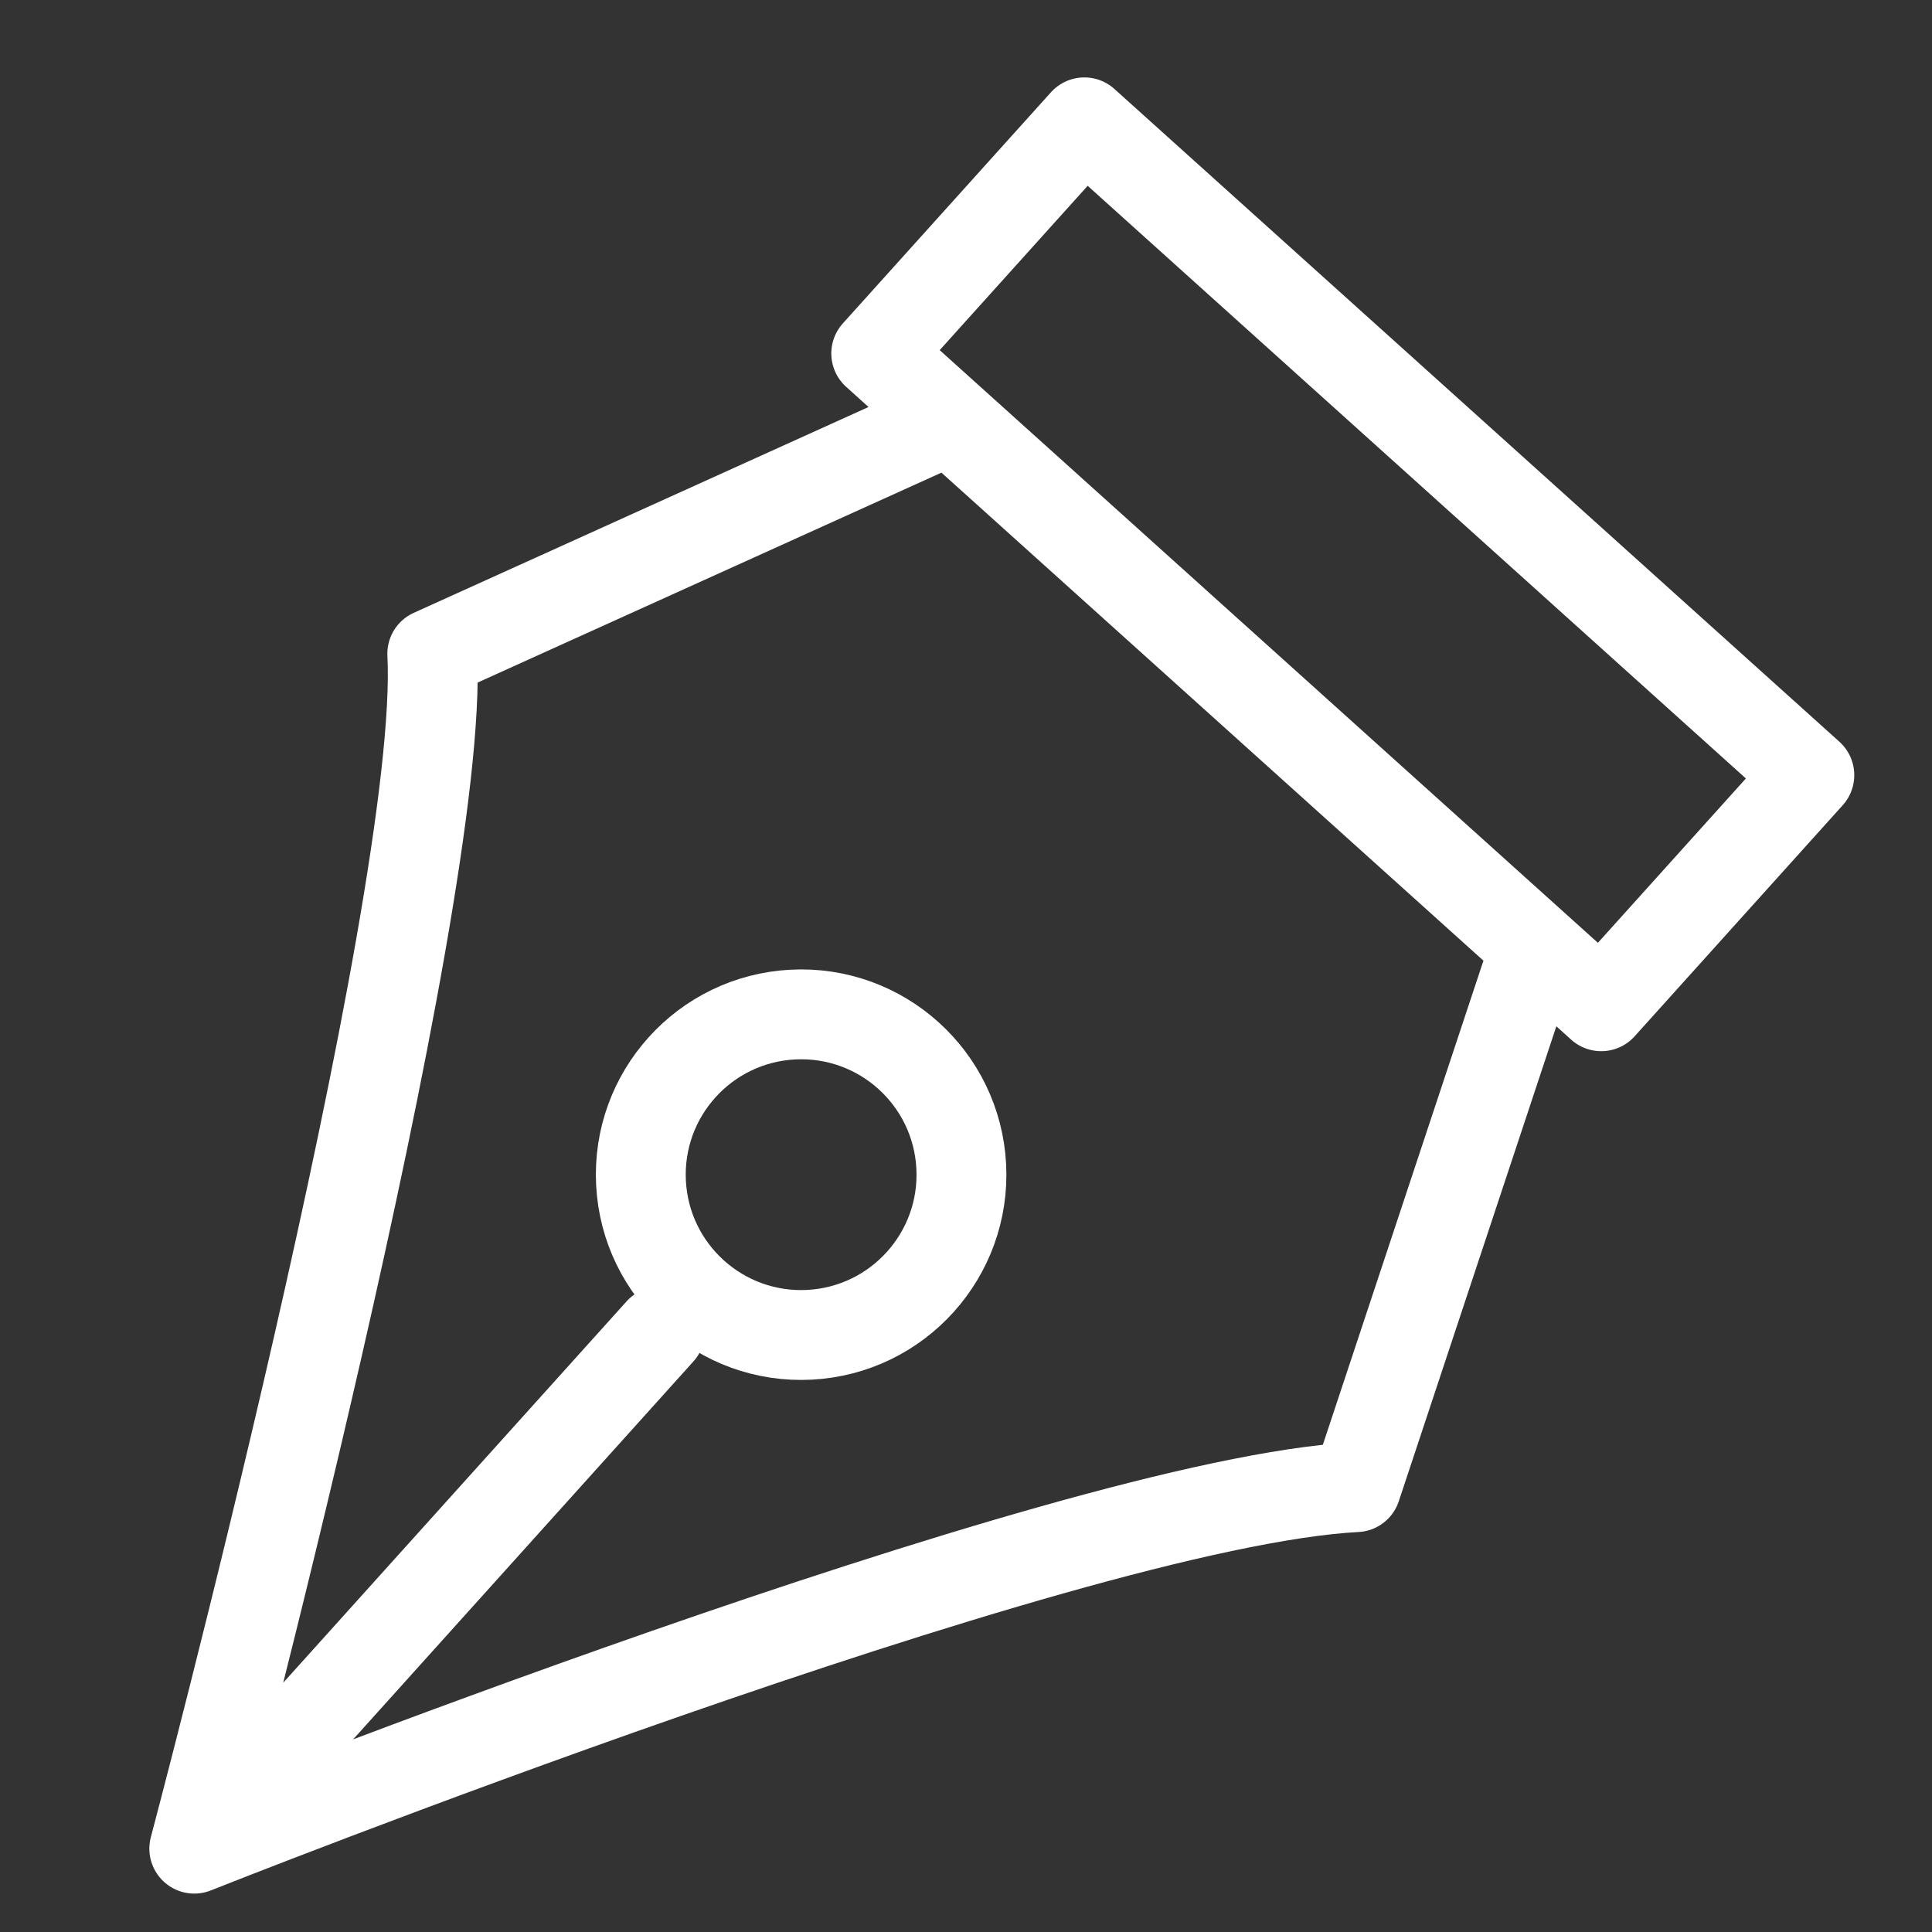 <svg xmlns="http://www.w3.org/2000/svg" fill="none" viewBox="0 0 43 43"><rect x="0" y="0" width="43" height="43" fill="#333333" stroke="none"/><path stroke="#fff" stroke-linecap="round" stroke-linejoin="round" stroke-width="2" d="M18.017 29.708c1.968-.103 3.48-1.782 3.377-3.75-.103-1.968-1.782-3.48-3.75-3.377-1.968.103-3.48 1.782-3.377 3.75.103 1.968 1.782 3.48 3.75 3.377Z"/><path stroke="#fff" stroke-linecap="round" stroke-linejoin="round" stroke-width="2" d="m34.04 21.472-3.857 11.627c-6.494.34-25.859 8.046-25.859 8.046s5.589-21.026 5.297-26.594L20.781 9.5M4.324 41.145l10.366-11.513m9.444-26.909-4.632 5.144 16.136 14.529 4.632-5.144-16.136-14.529Z"/></svg>
